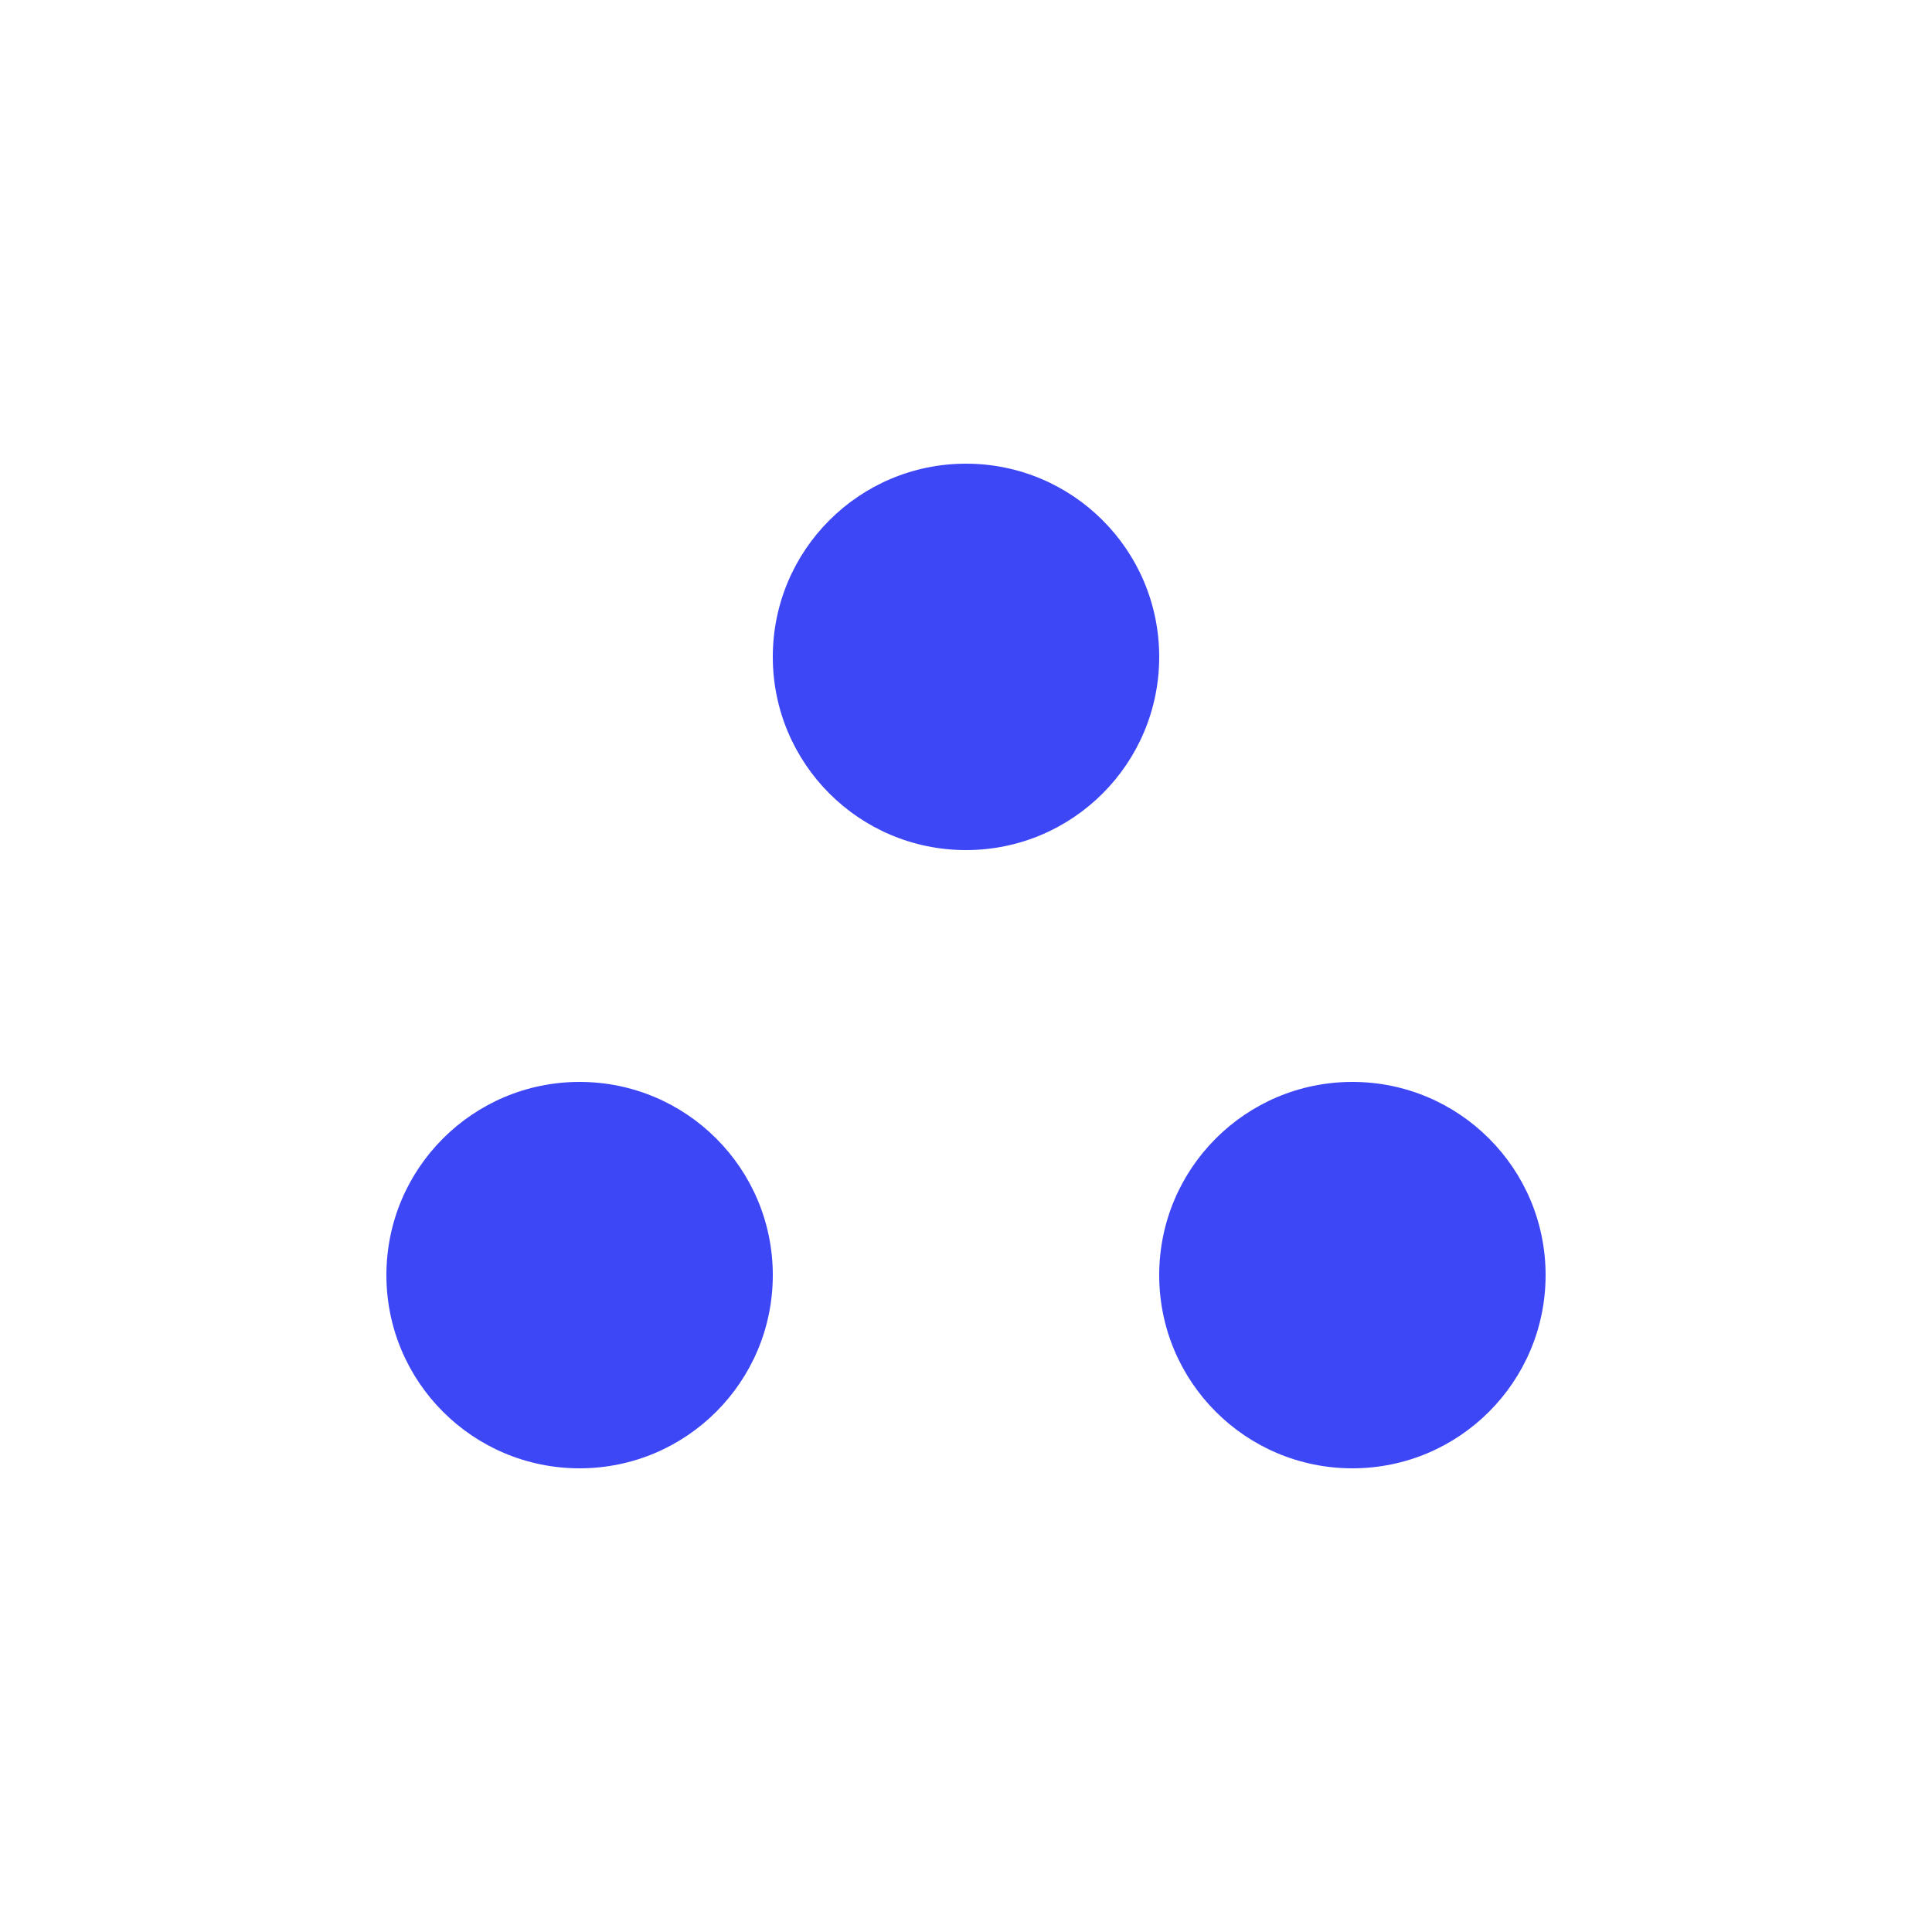 <svg width="25" height="25" viewBox="0 0 25 25" fill="none" xmlns="http://www.w3.org/2000/svg">
<path d="M12.5 11C13.881 11 15 9.881 15 8.5C15 7.119 13.881 6 12.5 6C11.119 6 10 7.119 10 8.5C10 9.881 11.119 11 12.5 11Z" fill="#3E47F6"/>
<path d="M7.5 19C8.881 19 10 17.881 10 16.5C10 15.119 8.881 14 7.5 14C6.119 14 5 15.119 5 16.5C5 17.881 6.119 19 7.5 19Z" fill="#3E47F6"/>
<path d="M17.5 19C18.881 19 20 17.881 20 16.5C20 15.119 18.881 14 17.5 14C16.119 14 15 15.119 15 16.5C15 17.881 16.119 19 17.5 19Z" fill="#3E47F6"/>
</svg>

